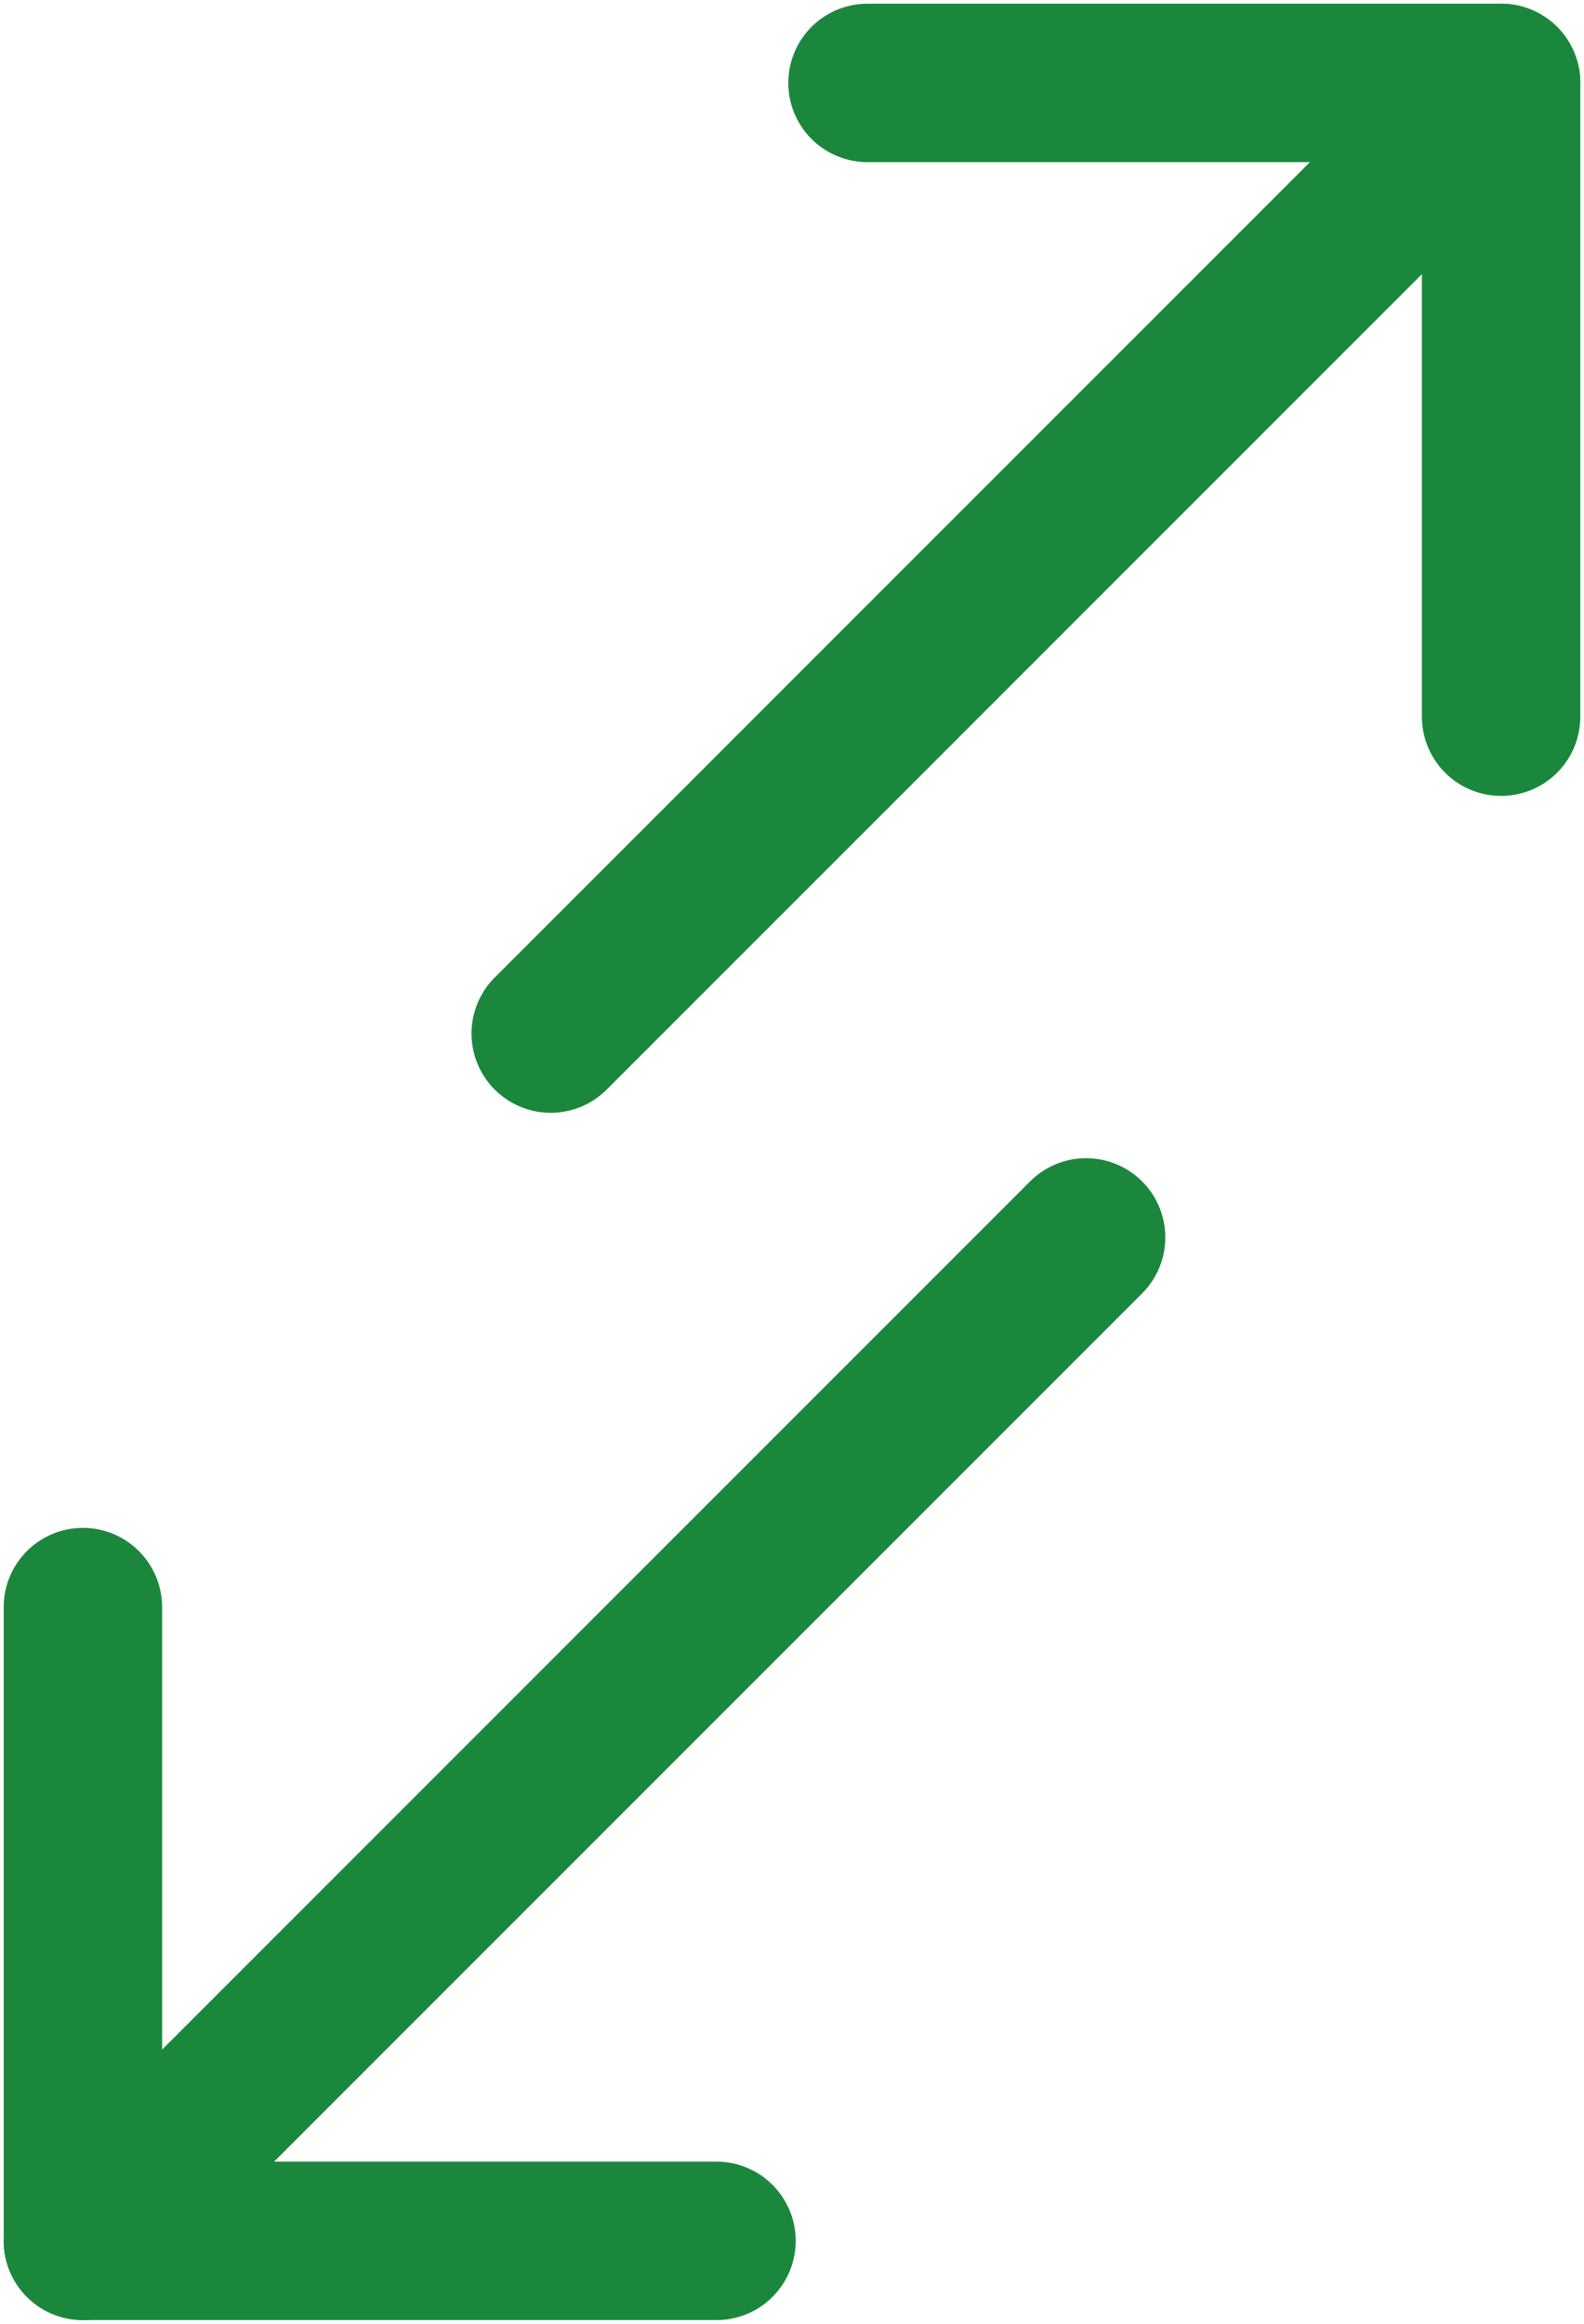 <?xml version="1.0" encoding="UTF-8"?>
<svg id="Ebene_1" xmlns="http://www.w3.org/2000/svg" version="1.1" viewBox="0 0 30 44">
  <!-- Generator: Adobe Illustrator 30.0.0, SVG Export Plug-In . SVG Version: 2.1.1 Build 123)  -->
  <defs>
    <style>
      .st0 {
        fill: none;
        stroke: #1b873c;
        stroke-linecap: round;
        stroke-linejoin: round;
        stroke-width: 3px;
      }
    </style>
  </defs>
  <line class="st0" x1="28.43" y1="1.57" x2="10.43" y2="19.57"/>
  <line class="st0" x1="20.57" y1="23.43" x2="1.57" y2="42.43"/>
  <polyline class="st0" points="28.43 13.57 28.43 1.57 16.43 1.57"/>
  <polyline class="st0" points="13.57 42.43 1.57 42.43 1.57 30.43"/>
</svg>